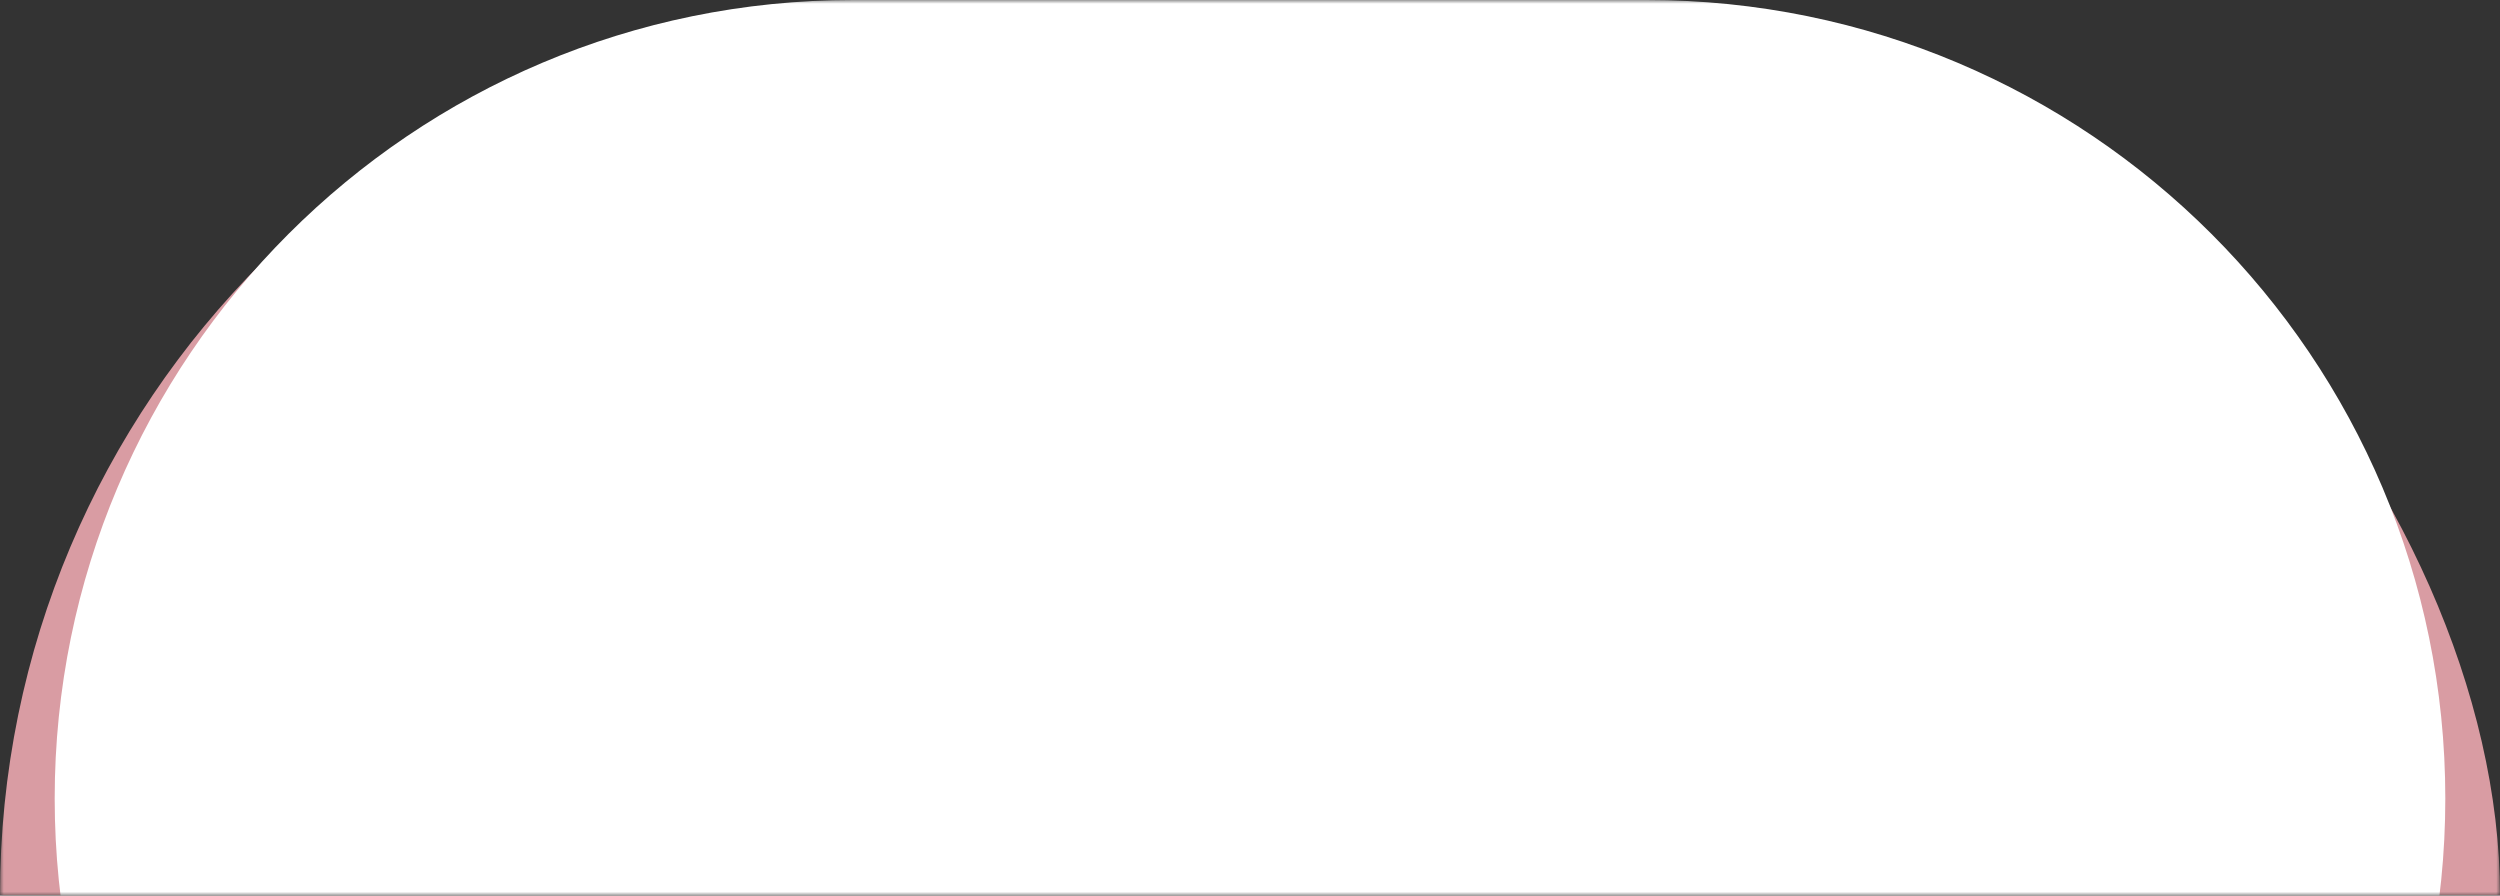 <svg width="335" height="120" viewBox="0 0 335 120" fill="none" xmlns="http://www.w3.org/2000/svg">
<rect x="0" y="0" width="335" height="120" fill="#333333" stroke="none"/>
<mask id="mask0_1655_783" style="mask-type:alpha" maskUnits="userSpaceOnUse" x="0" y="0" width="335" height="120">
<rect width="335" height="120" fill="#D9D9D9"/>
</mask>
<g mask="url(#mask0_1655_783)">
<rect width="335" height="240" rx="120" fill="#D99CA3"/>
<path d="M7.328 107C7.328 47.906 55.234 0 114.328 0H220.672C279.767 0 327.672 47.906 327.672 107C327.672 166.094 279.767 214 220.672 214H114.328C55.234 214 7.328 166.094 7.328 107Z" fill="white"/>
</g>
</svg>
